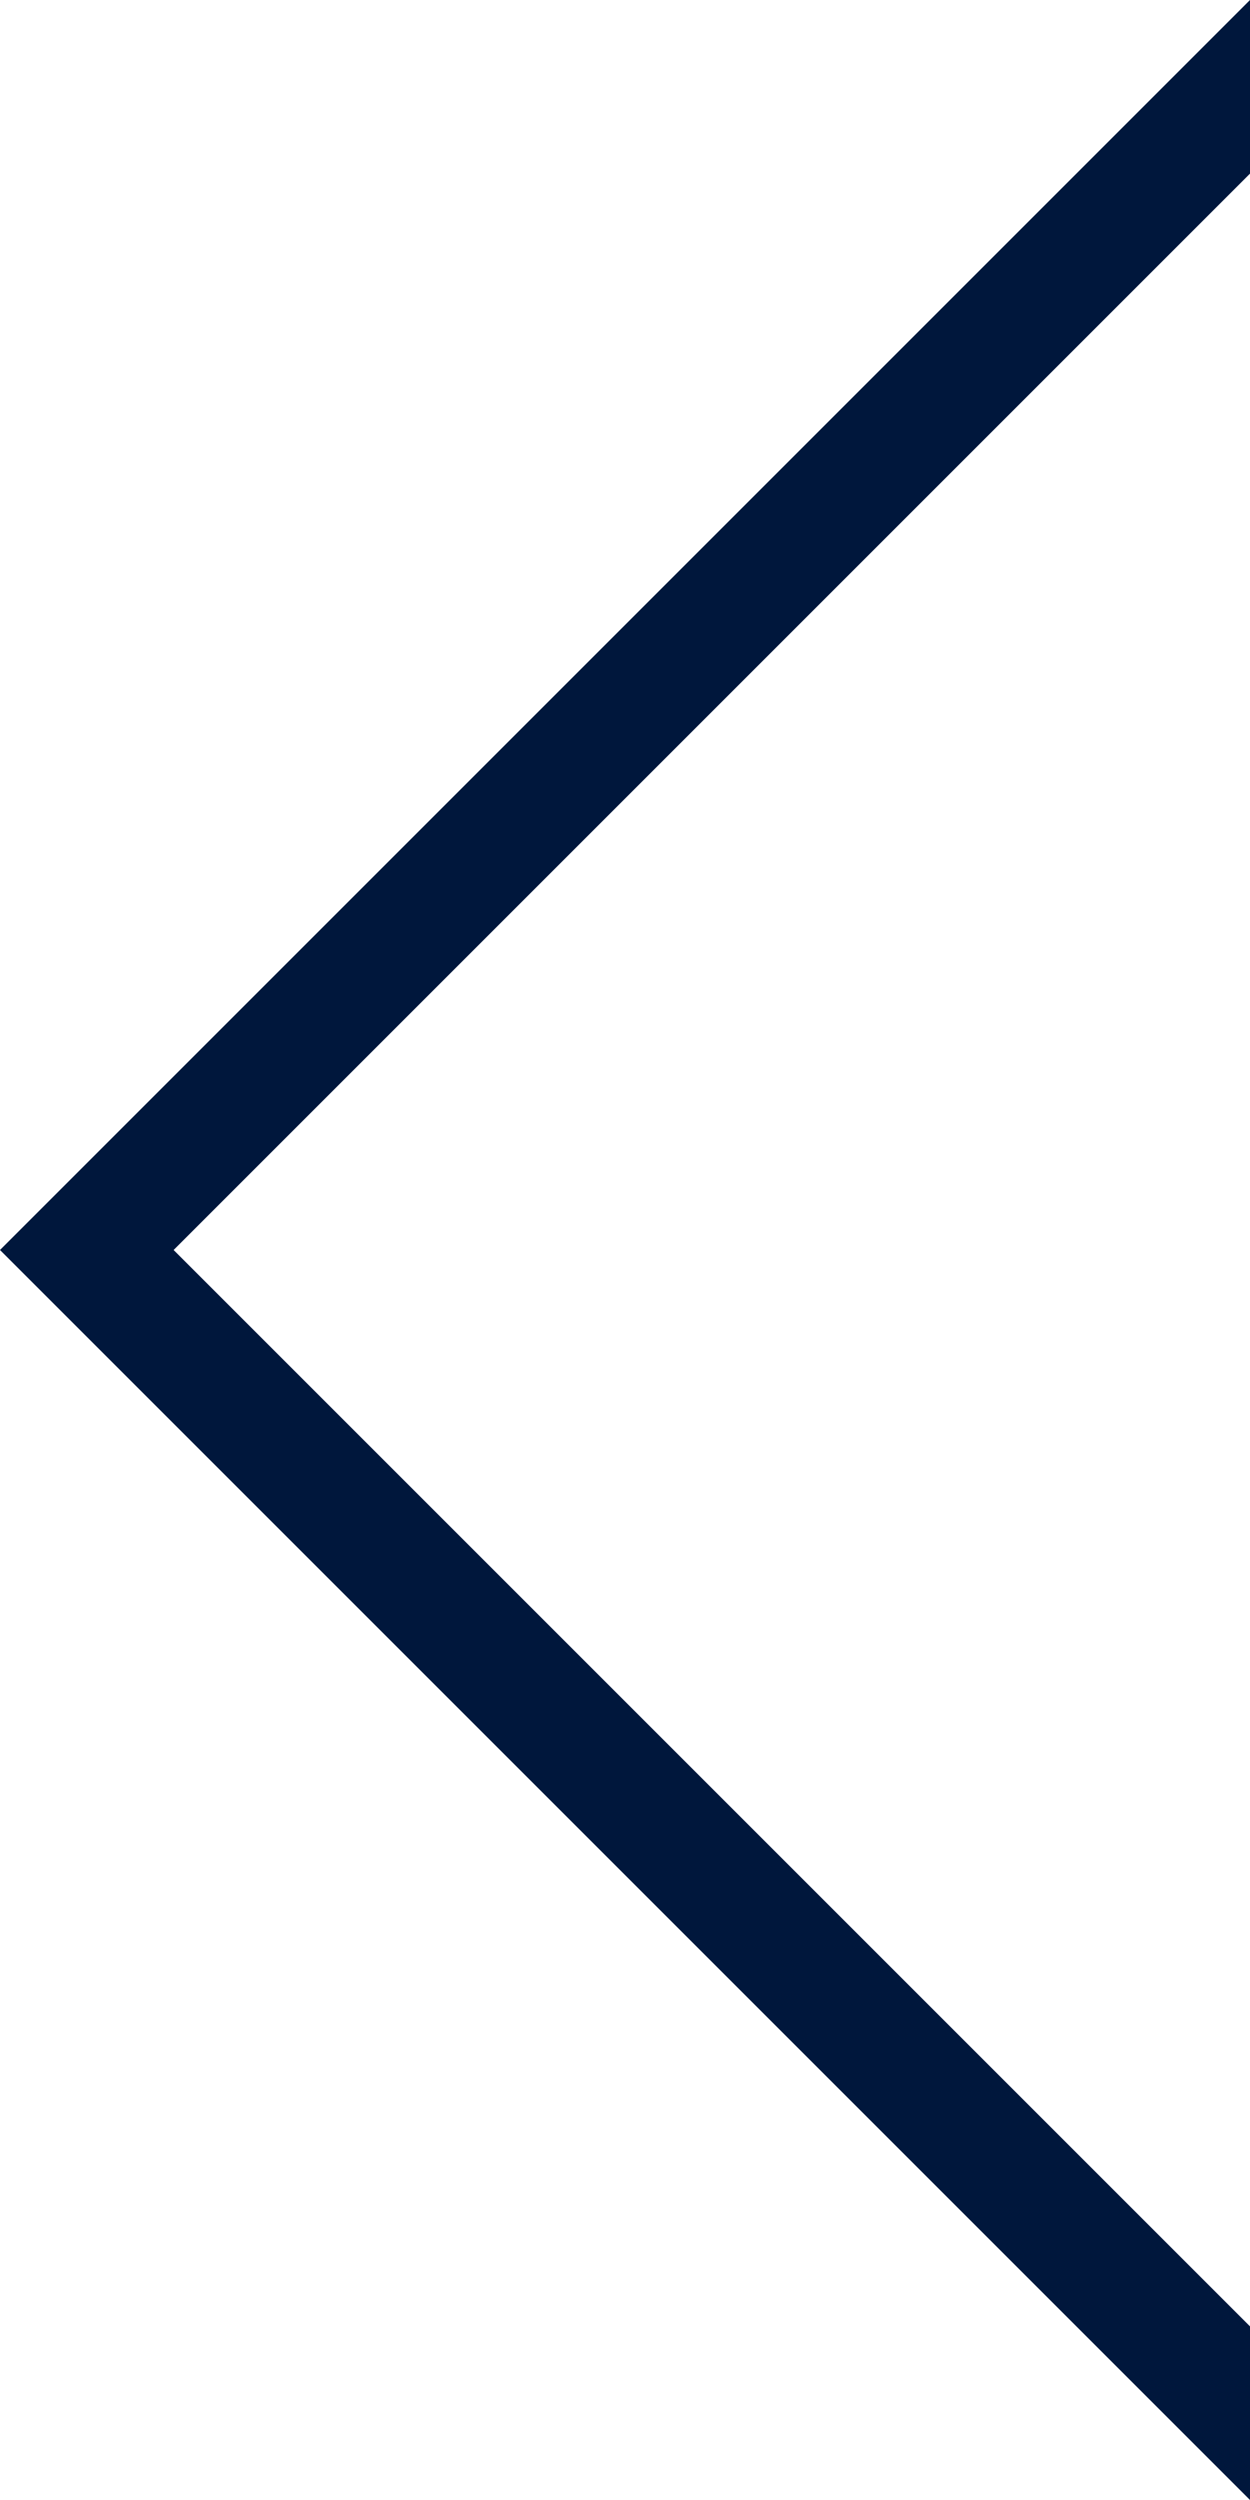 <?xml version="1.0" encoding="UTF-8"?> <svg xmlns="http://www.w3.org/2000/svg" width="19" height="38" viewBox="0 0 19 38" fill="none"> <path fill-rule="evenodd" clip-rule="evenodd" d="M0 19L19 0V2.639L2.639 19L19 35.361V38L0 19Z" fill="#00173C"></path> </svg> 